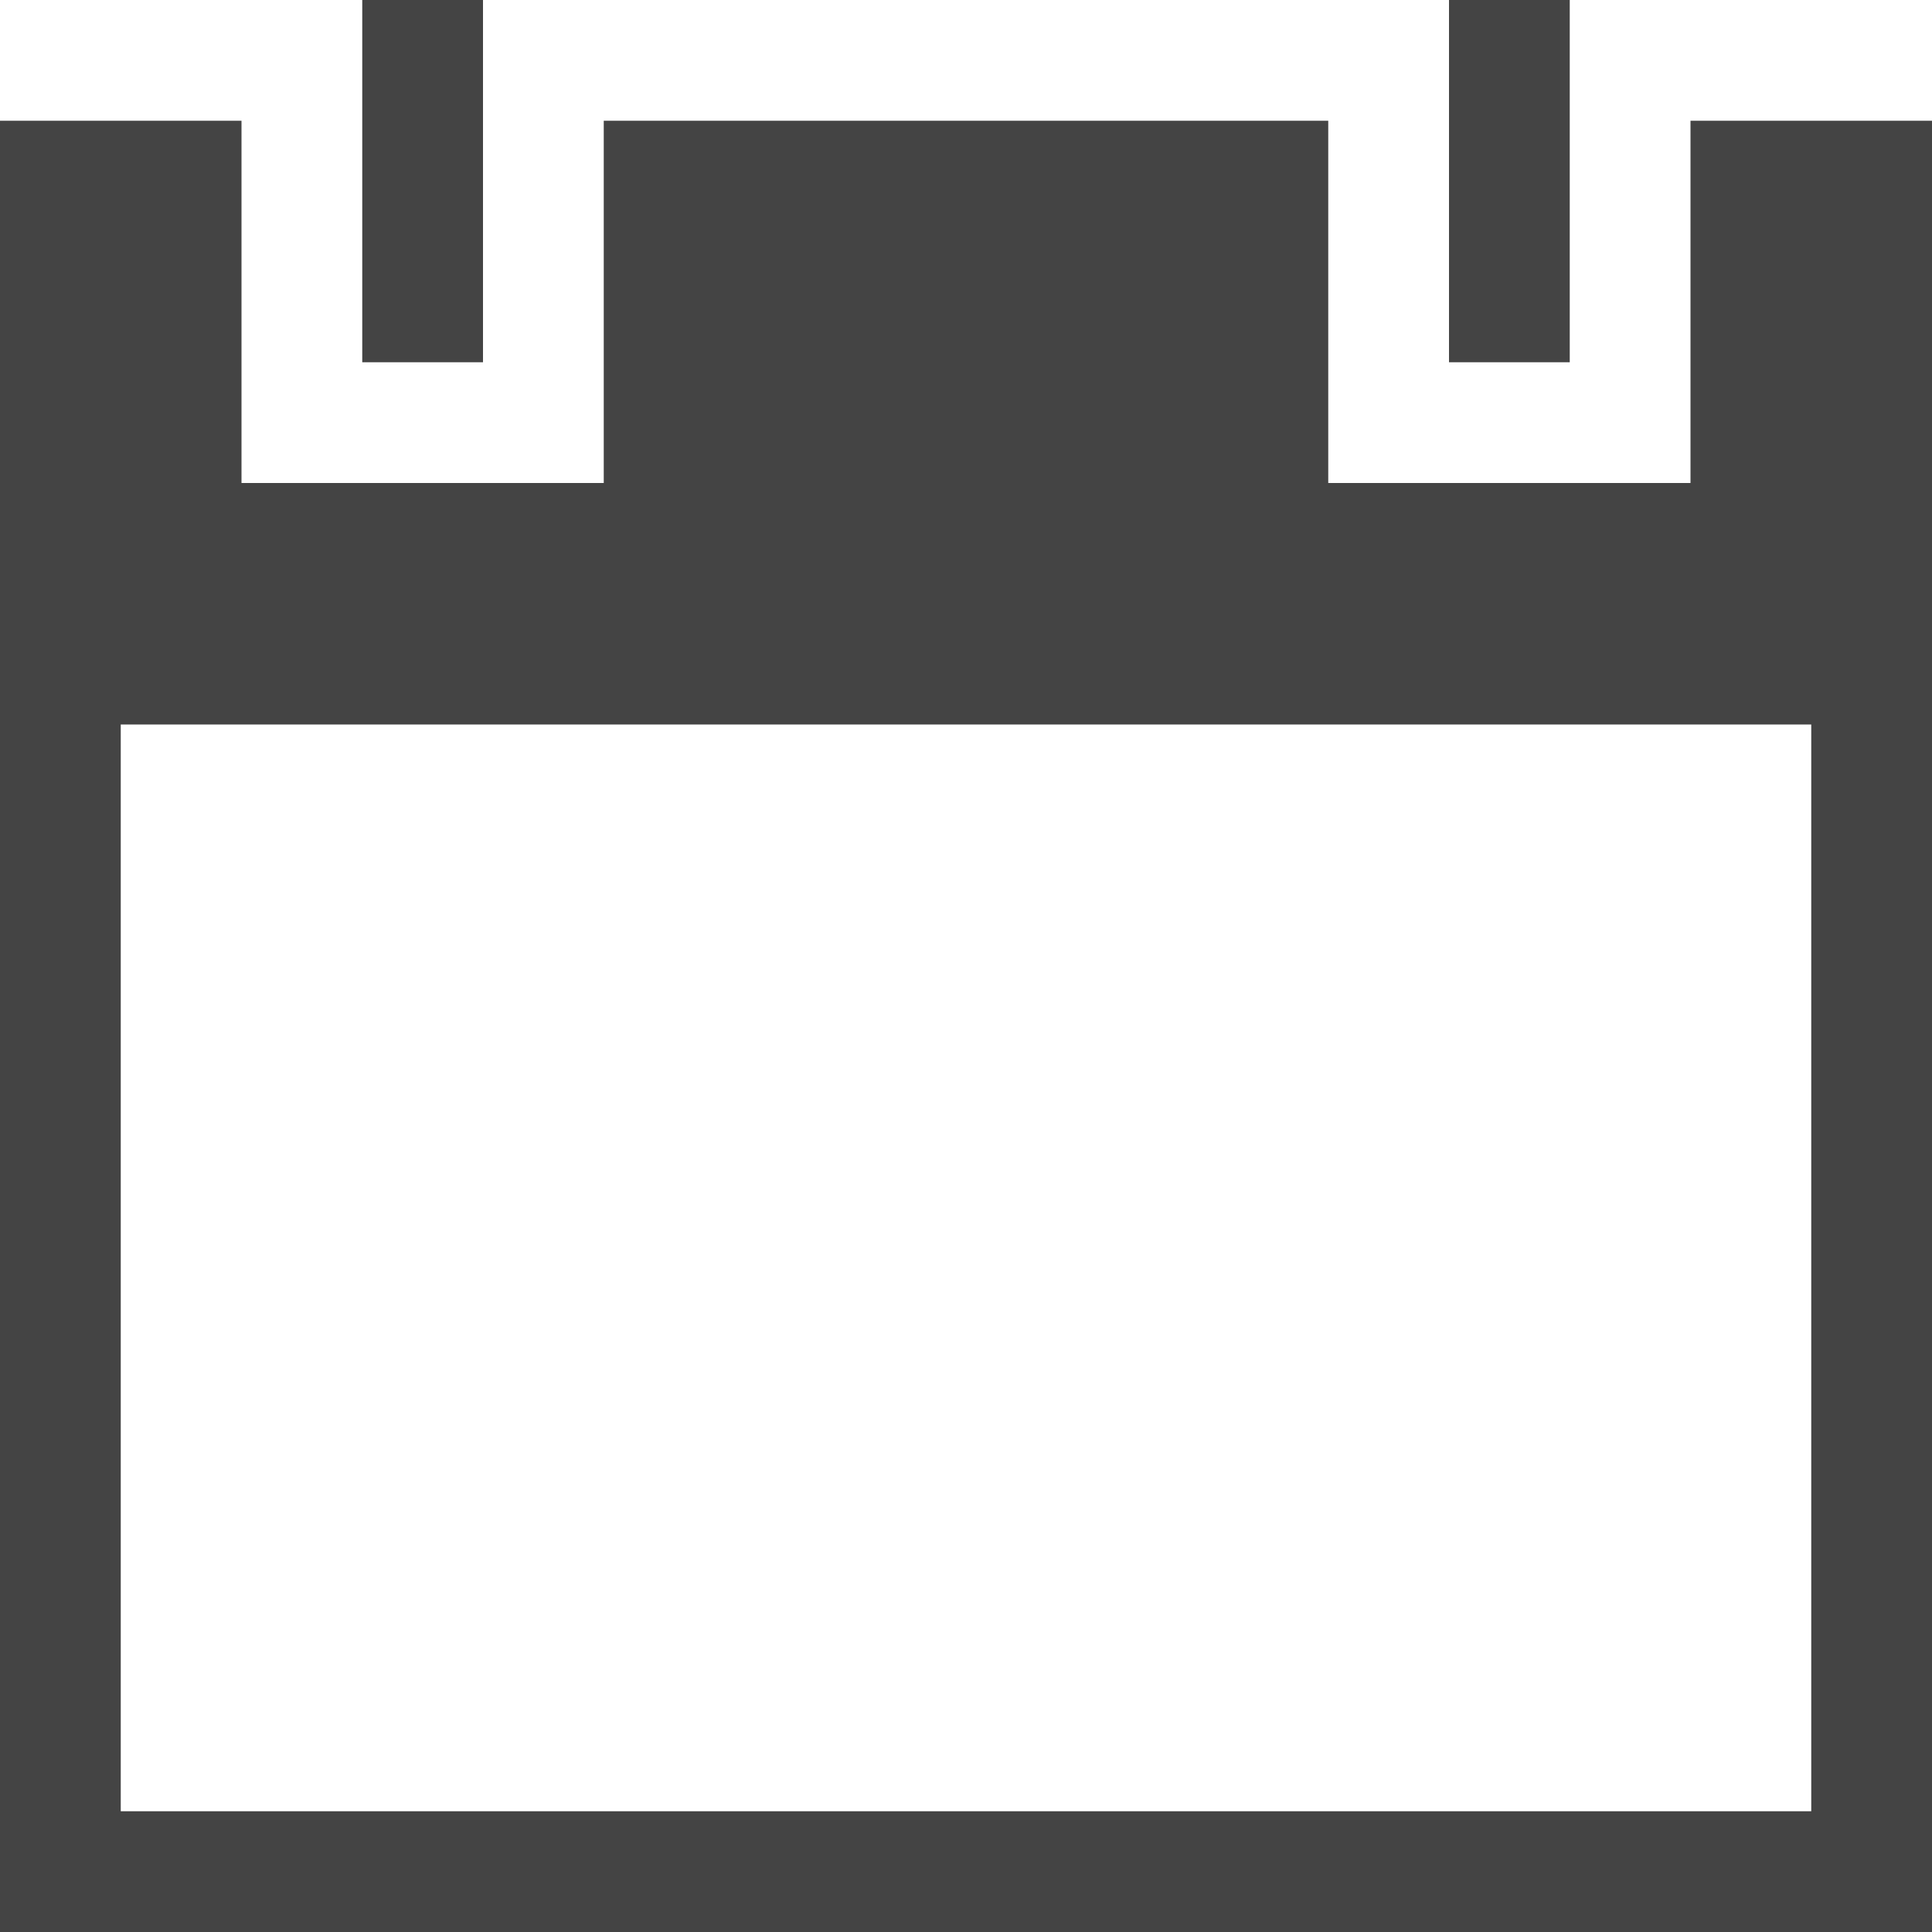<?xml version="1.0" encoding="utf-8"?>

<!DOCTYPE svg PUBLIC "-//W3C//DTD SVG 1.1//EN" "http://www.w3.org/Graphics/SVG/1.1/DTD/svg11.dtd">

<svg width="800px" height="800px" viewBox="0 0 16 16" version="1.1" xmlns="http://www.w3.org/2000/svg" xmlns:xlink="http://www.w3.org/1999/xlink">
<path fill="#444" d="M14 1v3h-3v-3h-6v3h-3v-3h-2v15h16v-15h-2zM15 15h-14v-9h14v9z"></path>
<path fill="#444" d="M3 0h1v3h-1v-3z"></path>
<path fill="#444" d="M12 0h1v3h-1v-3z"></path>
</svg>